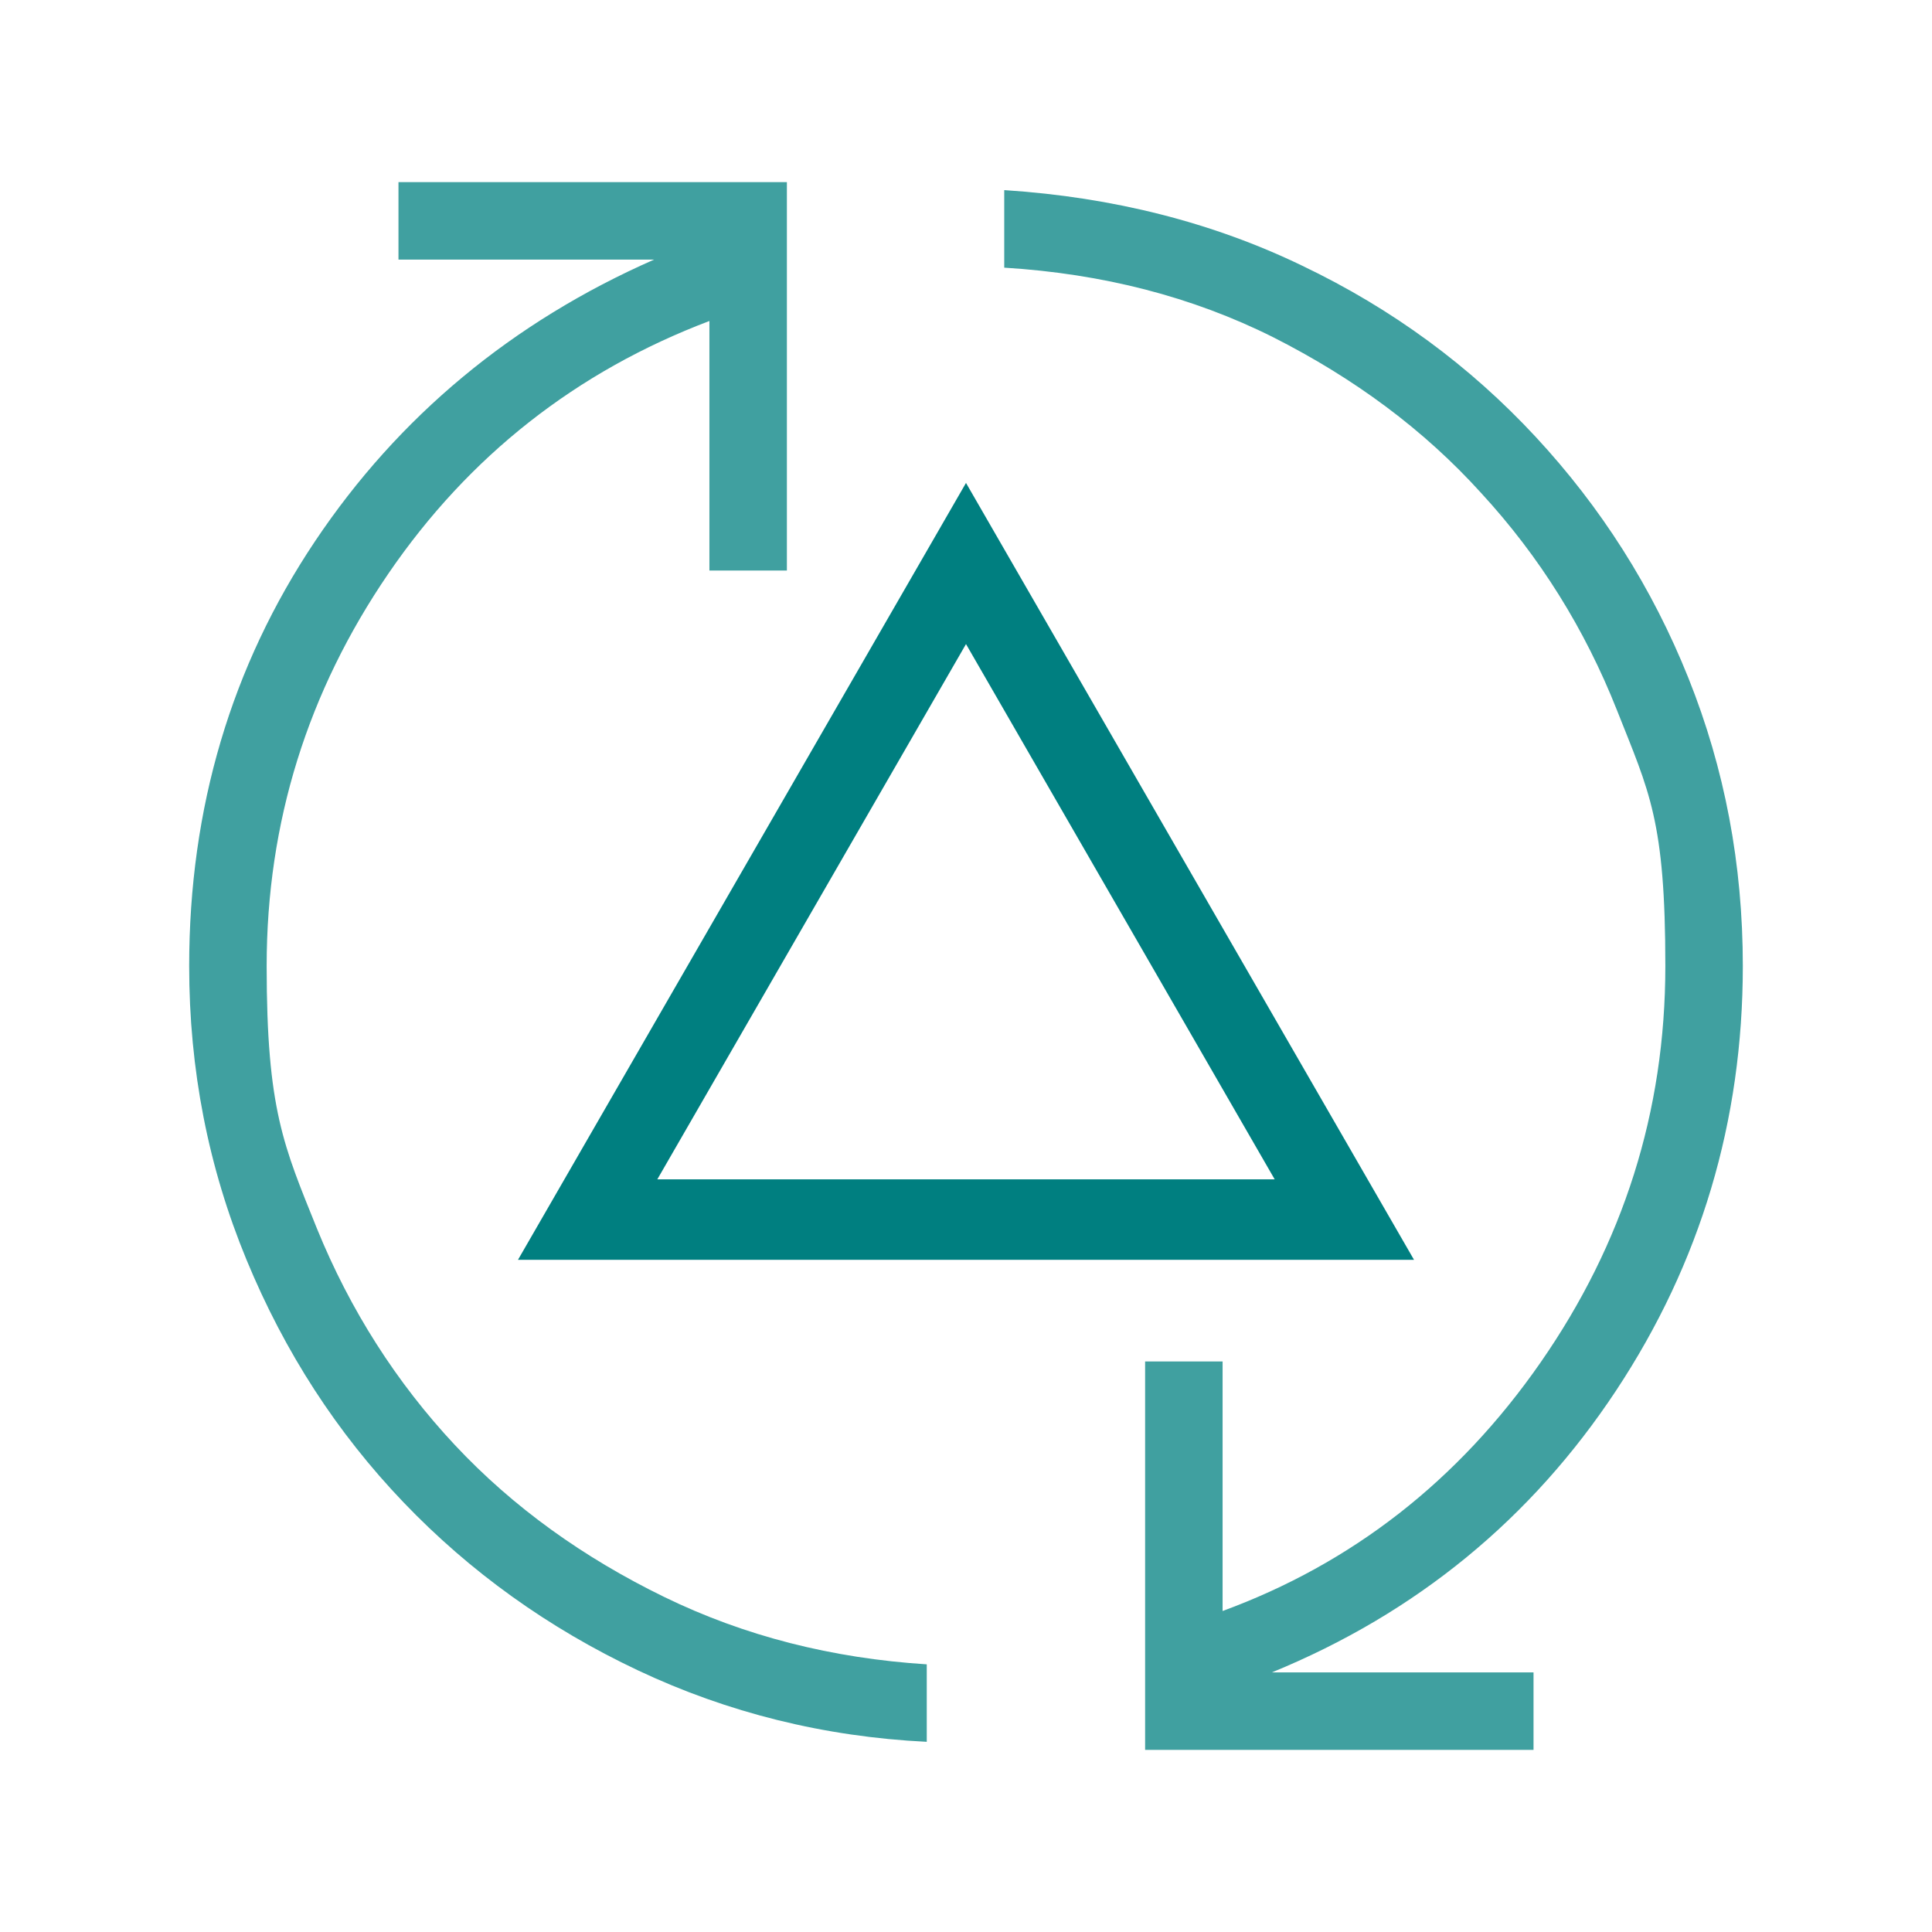 <?xml version="1.0" encoding="UTF-8"?>
<svg id="Ebene_1" xmlns="http://www.w3.org/2000/svg" version="1.1" viewBox="0 0 192 192">
  <!-- Generator: Adobe Illustrator 29.5.1, SVG Export Plug-In . SVG Version: 2.1.0 Build 141)  -->
  <path d="M18.8,96c0-15.7,4.2-29.8,12.5-42.2s19.6-21.8,33.7-28h-25.4v-7.7h38.6v38.6h-7.7v-24.8c-13.2,5-23.9,13.4-31.9,25.1-8,11.7-12.1,24.7-12.1,39s1.7,17.9,5,26.1c3.3,8.1,7.9,15.3,13.7,21.5,5.8,6.2,12.8,11.2,20.8,15.1,8,3.9,16.7,6.1,26.1,6.7v7.7c-10.2-.5-19.8-2.9-28.7-7.1-8.9-4.2-16.7-9.8-23.3-16.7s-11.8-14.9-15.6-24.1c-3.8-9.2-5.7-18.9-5.7-29.2h0ZM99.9,18.9c10.7.7,20.6,3.2,29.5,7.5,9,4.3,16.7,10,23.2,17s11.6,15,15.2,24,5.4,18.5,5.4,28.6c0,15.4-4.2,29.5-12.6,42.2-8.4,12.7-19.8,22.1-34.2,28h26v7.7h-38.6v-38.6h7.7v24.8c12.8-4.7,23.4-12.9,31.6-24.7s12.4-24.9,12.4-39.4-1.6-17.3-4.8-25.4c-3.2-8.1-7.7-15.3-13.5-21.6-5.7-6.3-12.6-11.4-20.7-15.5-8-4-16.9-6.3-26.7-6.9v-7.7h.1Z" fill="#40a0a0"/>
  <polygon points="96 56 58.4 121.2 133.6 121.2 96 56" fill="none" stroke="#007f80" stroke-miterlimit="10" stroke-width="8"/>
</svg>